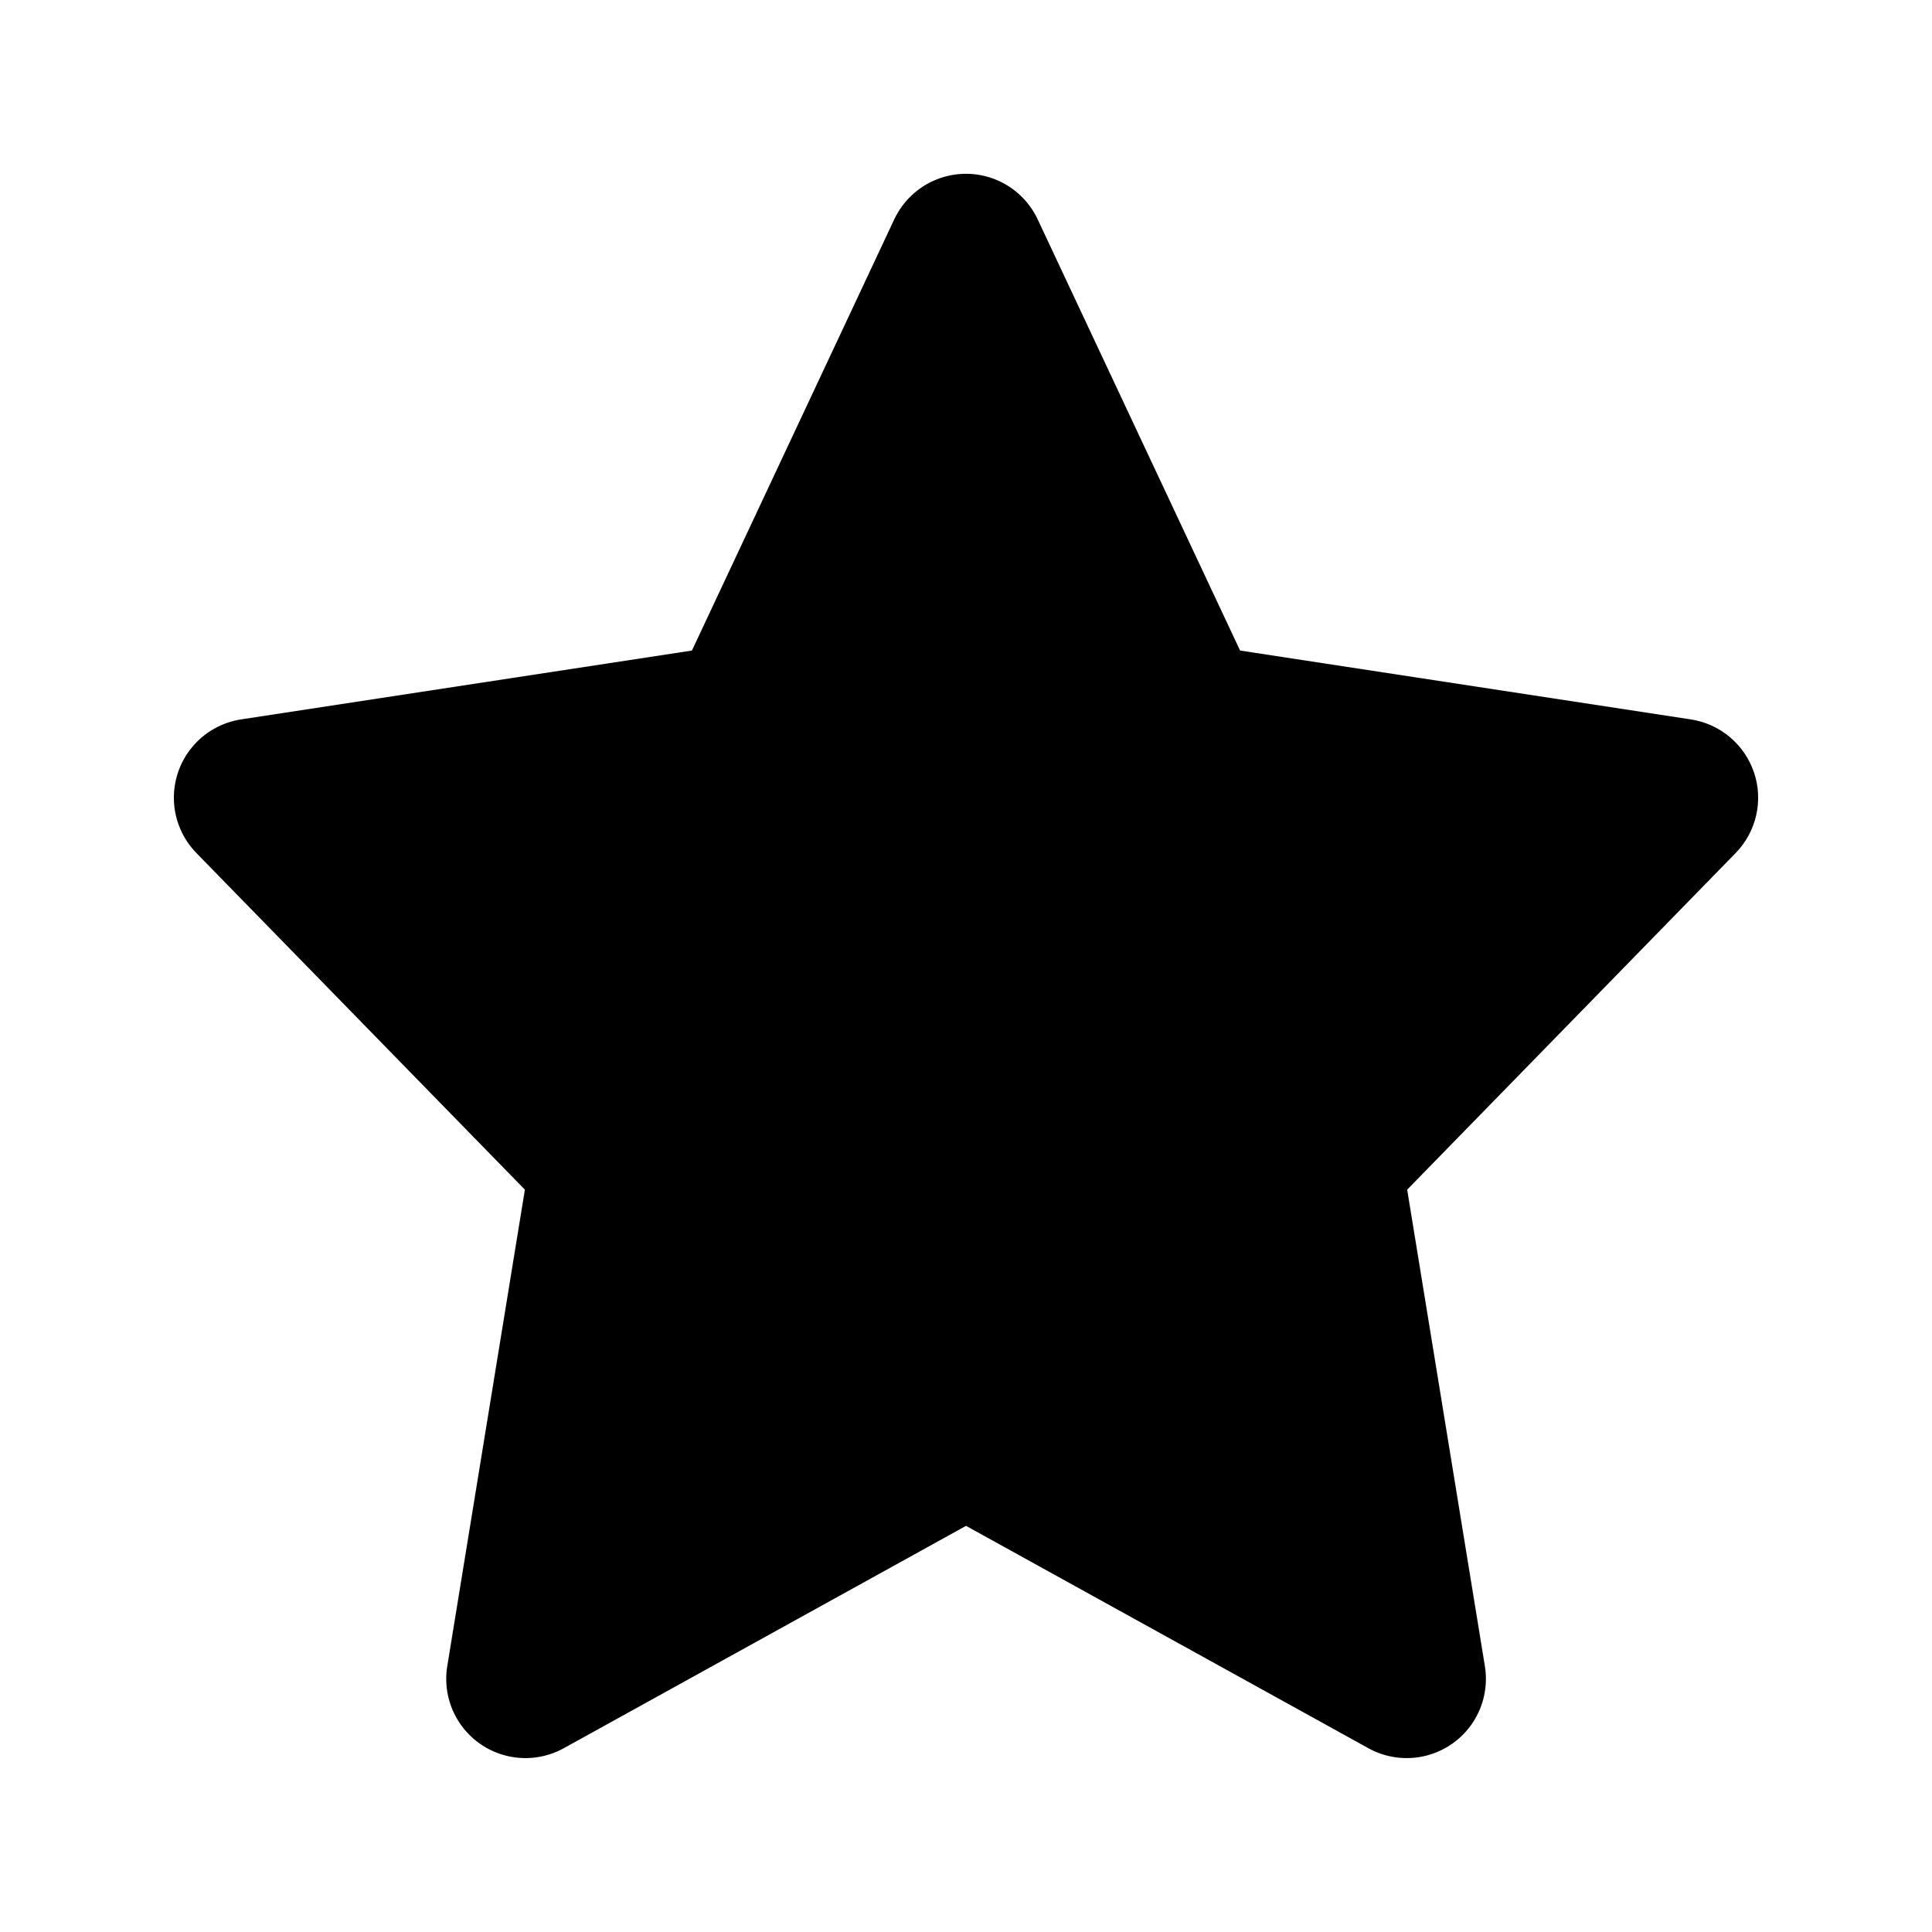 <?xml version="1.0" encoding="UTF-8"?>
<!-- Uploaded to: SVG Repo, www.svgrepo.com, Generator: SVG Repo Mixer Tools -->
<svg fill="#000000" width="800px" height="800px" version="1.1" viewBox="144 144 512 512" xmlns="http://www.w3.org/2000/svg">
 <path d="m608.83 348.73c-1.23-3.664-3.449-6.922-6.414-9.406-2.961-2.488-6.555-4.106-10.379-4.68l-119.4-18.242-53.637-114.26c-2.269-4.84-6.301-8.637-11.27-10.605-4.973-1.973-10.508-1.973-15.477 0-4.969 1.969-9 5.766-11.27 10.605l-53.613 114.26-119.46 18.242h-0.004c-5.113 0.781-9.758 3.422-13.043 7.414-3.289 3.992-4.984 9.059-4.766 14.227 0.219 5.168 2.336 10.074 5.949 13.773l87.055 89.215-20.57 126.27c-0.852 5.211 0.293 10.555 3.207 14.957 2.91 4.406 7.379 7.551 12.508 8.809 5.129 1.258 10.543 0.539 15.164-2.016l106.6-58.926 106.62 58.926c4.621 2.555 10.035 3.273 15.164 2.016s9.594-4.402 12.508-8.809c2.91-4.402 4.059-9.746 3.207-14.957l-20.594-126.27 87.055-89.215v-0.004c2.695-2.762 4.574-6.215 5.434-9.977 0.859-3.766 0.664-7.691-0.562-11.352z"/>
</svg>